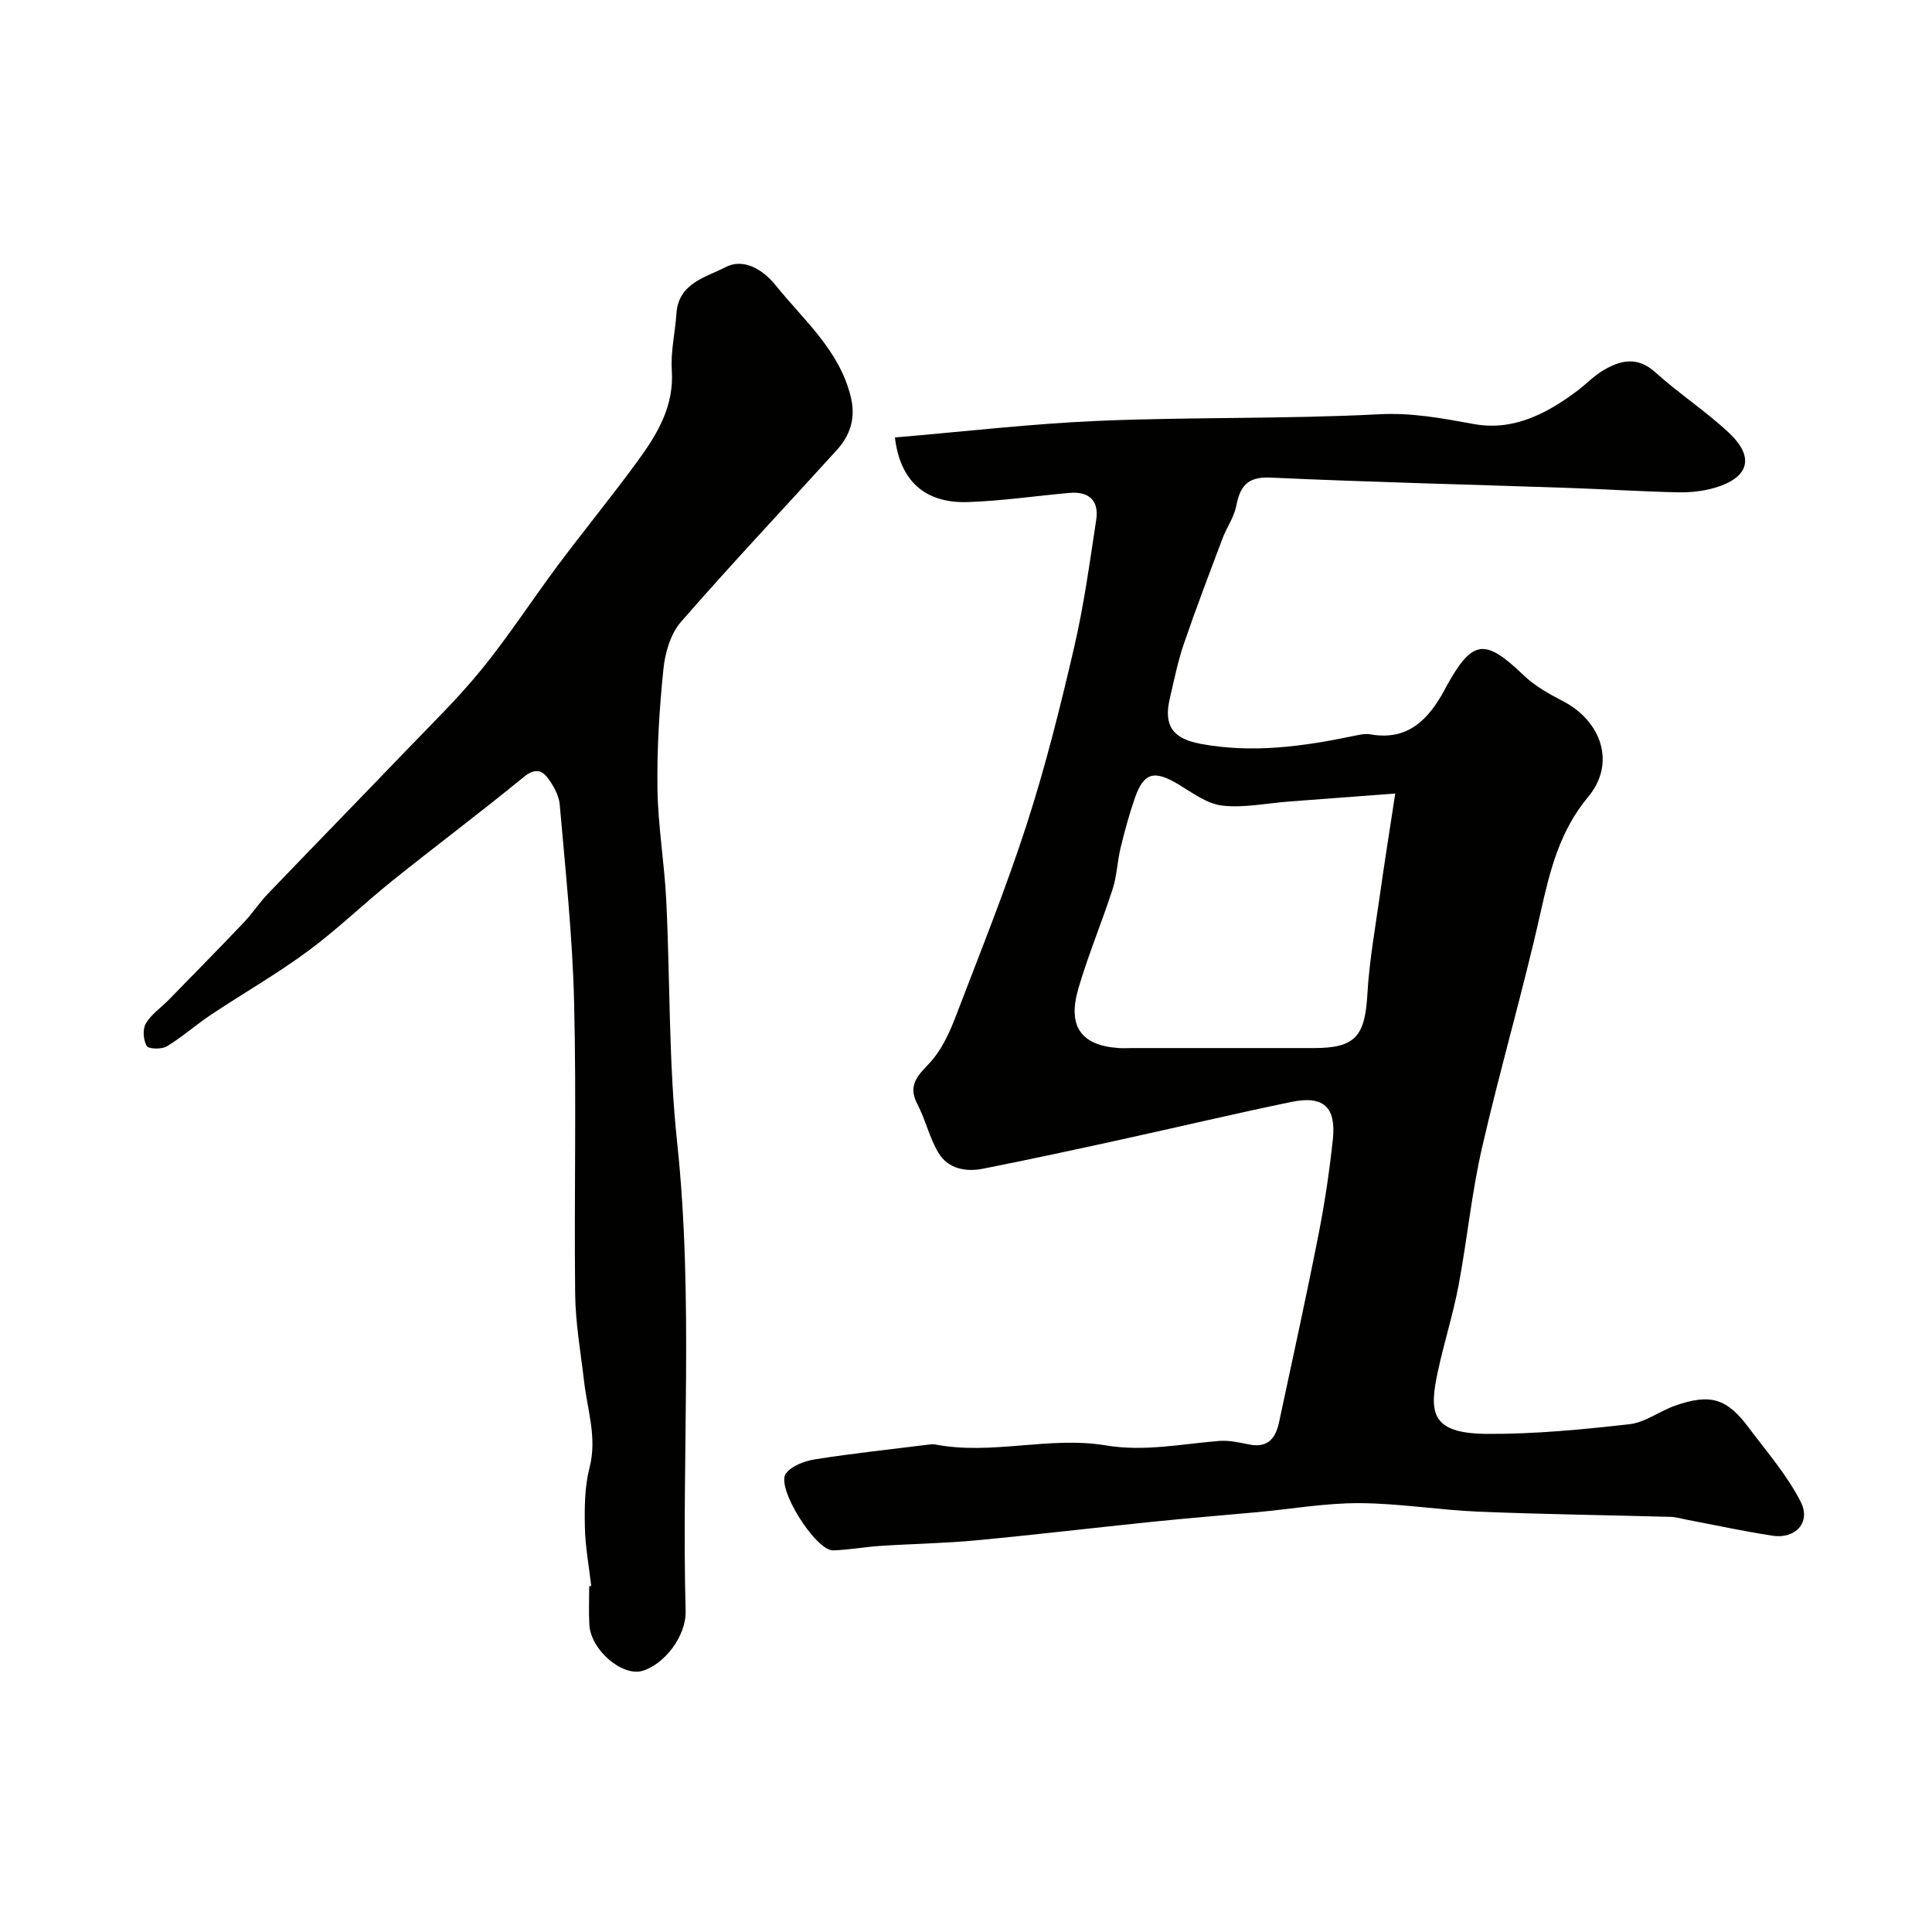 <svg enable-background="new 0 0 400 400" viewBox="0 0 400 400" xmlns="http://www.w3.org/2000/svg"><g fill="#010100"><path d="m185.28 90.57c14.15-1.19 28.28-2.86 42.45-3.45 19.25-.8 38.55-.35 57.78-1.35 6.86-.36 13.13.84 19.68 2.03 8.07 1.47 15.03-2.13 21.36-6.88 1.84-1.38 3.45-3.11 5.41-4.26 3.58-2.11 7.06-2.92 10.77.43 4.85 4.39 10.41 8.01 15.19 12.48 5.4 5.04 4.25 9.28-2.79 11.39-2.46.74-5.16 1.02-7.73.97-7.6-.16-15.2-.66-22.8-.92-20.53-.7-41.07-1.19-61.59-2.13-4.83-.22-6.28 1.87-7.08 5.96-.45 2.28-1.95 4.33-2.79 6.56-2.74 7.28-5.52 14.55-8.04 21.91-1.26 3.68-2.02 7.53-2.91 11.33-1.32 5.65.66 8.29 6.37 9.36 10.74 2.01 21.24.55 31.74-1.64 1.12-.23 2.34-.52 3.43-.32 7.76 1.37 11.99-3.07 15.3-9.1.16-.29.29-.59.45-.87 5.38-9.71 7.94-9.98 15.99-2.25 2.28 2.19 5.2 3.83 8.04 5.3 8.11 4.17 11.06 12.97 5.33 19.83-5.96 7.15-7.94 15.3-9.88 23.96-3.66 16.35-8.4 32.46-12.14 48.79-2.15 9.37-3.06 19.01-4.85 28.47-1.12 5.91-2.95 11.67-4.23 17.55-1.88 8.63-1.66 13.07 10.11 13.15 9.83.06 19.71-.9 29.5-2 3.25-.36 6.24-2.71 9.46-3.84 7.3-2.55 10.7-1.54 15.22 4.52 3.77 5.04 8.01 9.88 10.81 15.43 2.14 4.23-1.14 7.69-5.83 6.98-5.96-.91-11.86-2.2-17.78-3.32-1.12-.21-2.24-.56-3.37-.59-13.27-.37-26.54-.53-39.8-1.08-8.21-.34-16.4-1.73-24.6-1.76-7.03-.03-14.05 1.21-21.08 1.86-7.19.67-14.4 1.24-21.59 1.98-12.23 1.25-24.45 2.71-36.69 3.86-6.57.62-13.2.72-19.79 1.15-3.27.21-6.53.82-9.8.93-3.62.12-11.9-13.01-9.81-15.89 1.18-1.62 3.88-2.62 6.04-2.96 7.76-1.23 15.58-2.06 23.37-3.03.49-.06 1.02-.14 1.49-.05 11.79 2.27 23.67-1.76 35.32.19 8.09 1.35 15.69-.31 23.51-.92 2.05-.16 4.19.33 6.25.74 3.84.77 5.44-1.35 6.13-4.59 2.76-12.89 5.59-25.77 8.14-38.71 1.3-6.56 2.29-13.2 3-19.85.72-6.72-1.94-9.15-8.56-7.78-11.77 2.43-23.47 5.21-35.21 7.78-9.54 2.09-19.08 4.16-28.66 6.05-3.59.71-7.25.01-9.24-3.31-1.86-3.11-2.66-6.84-4.35-10.07-2.46-4.71 1.19-6.67 3.47-9.6 1.96-2.51 3.34-5.58 4.49-8.59 5.03-13.17 10.32-26.26 14.66-39.66 3.89-12.01 6.96-24.32 9.82-36.63 2.03-8.71 3.24-17.63 4.59-26.49.61-3.99-1.52-5.93-5.55-5.57-7.04.63-14.05 1.67-21.1 1.9-8.97.26-13.97-4.52-15.03-13.38zm103.59 73.72c-8.27.62-15.15 1.14-22.02 1.66-4.61.35-9.29 1.35-13.8.84-3.13-.36-6.12-2.62-8.99-4.35-5.07-3.06-7.25-2.55-9.1 2.79-1.16 3.35-2.1 6.79-2.94 10.24-.69 2.84-.77 5.84-1.66 8.6-2.23 6.9-5.06 13.62-7.09 20.57-2.3 7.86.56 11.8 8.26 12.34.99.07 2 .01 3 .01h37.46c8.6 0 10.62-2.38 11.12-11.24.38-6.68 1.57-13.31 2.51-19.95.94-6.71 2.02-13.43 3.25-21.51z"/><path d="m122.41 328.37c-.47-4.08-1.24-8.16-1.32-12.26-.08-4.09-.04-8.34.97-12.26 1.6-6.2-.45-11.91-1.13-17.83-.7-6.02-1.78-12.05-1.85-18.09-.23-20.16.28-40.33-.22-60.48-.33-13.64-1.79-27.25-2.97-40.85-.17-1.95-1.33-4.01-2.55-5.61-1.25-1.64-2.76-1.87-4.85-.16-8.99 7.36-18.3 14.33-27.36 21.6-5.89 4.73-11.34 10.04-17.41 14.51-6.41 4.73-13.37 8.71-20.01 13.13-3.13 2.08-5.96 4.62-9.16 6.56-1.07.65-3.77.59-4.17-.07-.72-1.21-.88-3.47-.19-4.65 1.12-1.91 3.15-3.28 4.76-4.92 5.17-5.3 10.37-10.58 15.47-15.94 1.81-1.9 3.26-4.14 5.07-6.03 9.36-9.76 18.8-19.43 28.16-29.18 5.44-5.67 11.11-11.16 16.05-17.24 5.63-6.92 10.5-14.46 15.85-21.62 5.48-7.34 11.31-14.42 16.69-21.83 3.96-5.45 7.34-11.16 6.85-18.48-.26-3.89.7-7.85.96-11.78.42-6.33 6.21-7.5 10.19-9.59 3.6-1.88 7.62.36 10.38 3.8 5.8 7.21 13.09 13.33 15.49 22.92 1.11 4.42 0 8-2.85 11.15-10.77 11.87-21.78 23.53-32.3 35.62-2.15 2.47-3.27 6.39-3.61 9.77-.84 8.21-1.35 16.5-1.23 24.74.11 7.71 1.44 15.39 1.82 23.1.82 16.69.48 33.49 2.25 50.07 3.45 32.36.9 64.75 1.76 97.1.14 5.13-4.36 11-8.93 12.36-4.19 1.24-10.71-4.33-11-9.53-.15-2.66-.03-5.33-.03-8 .15 0 .29-.02.42-.03z"/></g></svg>